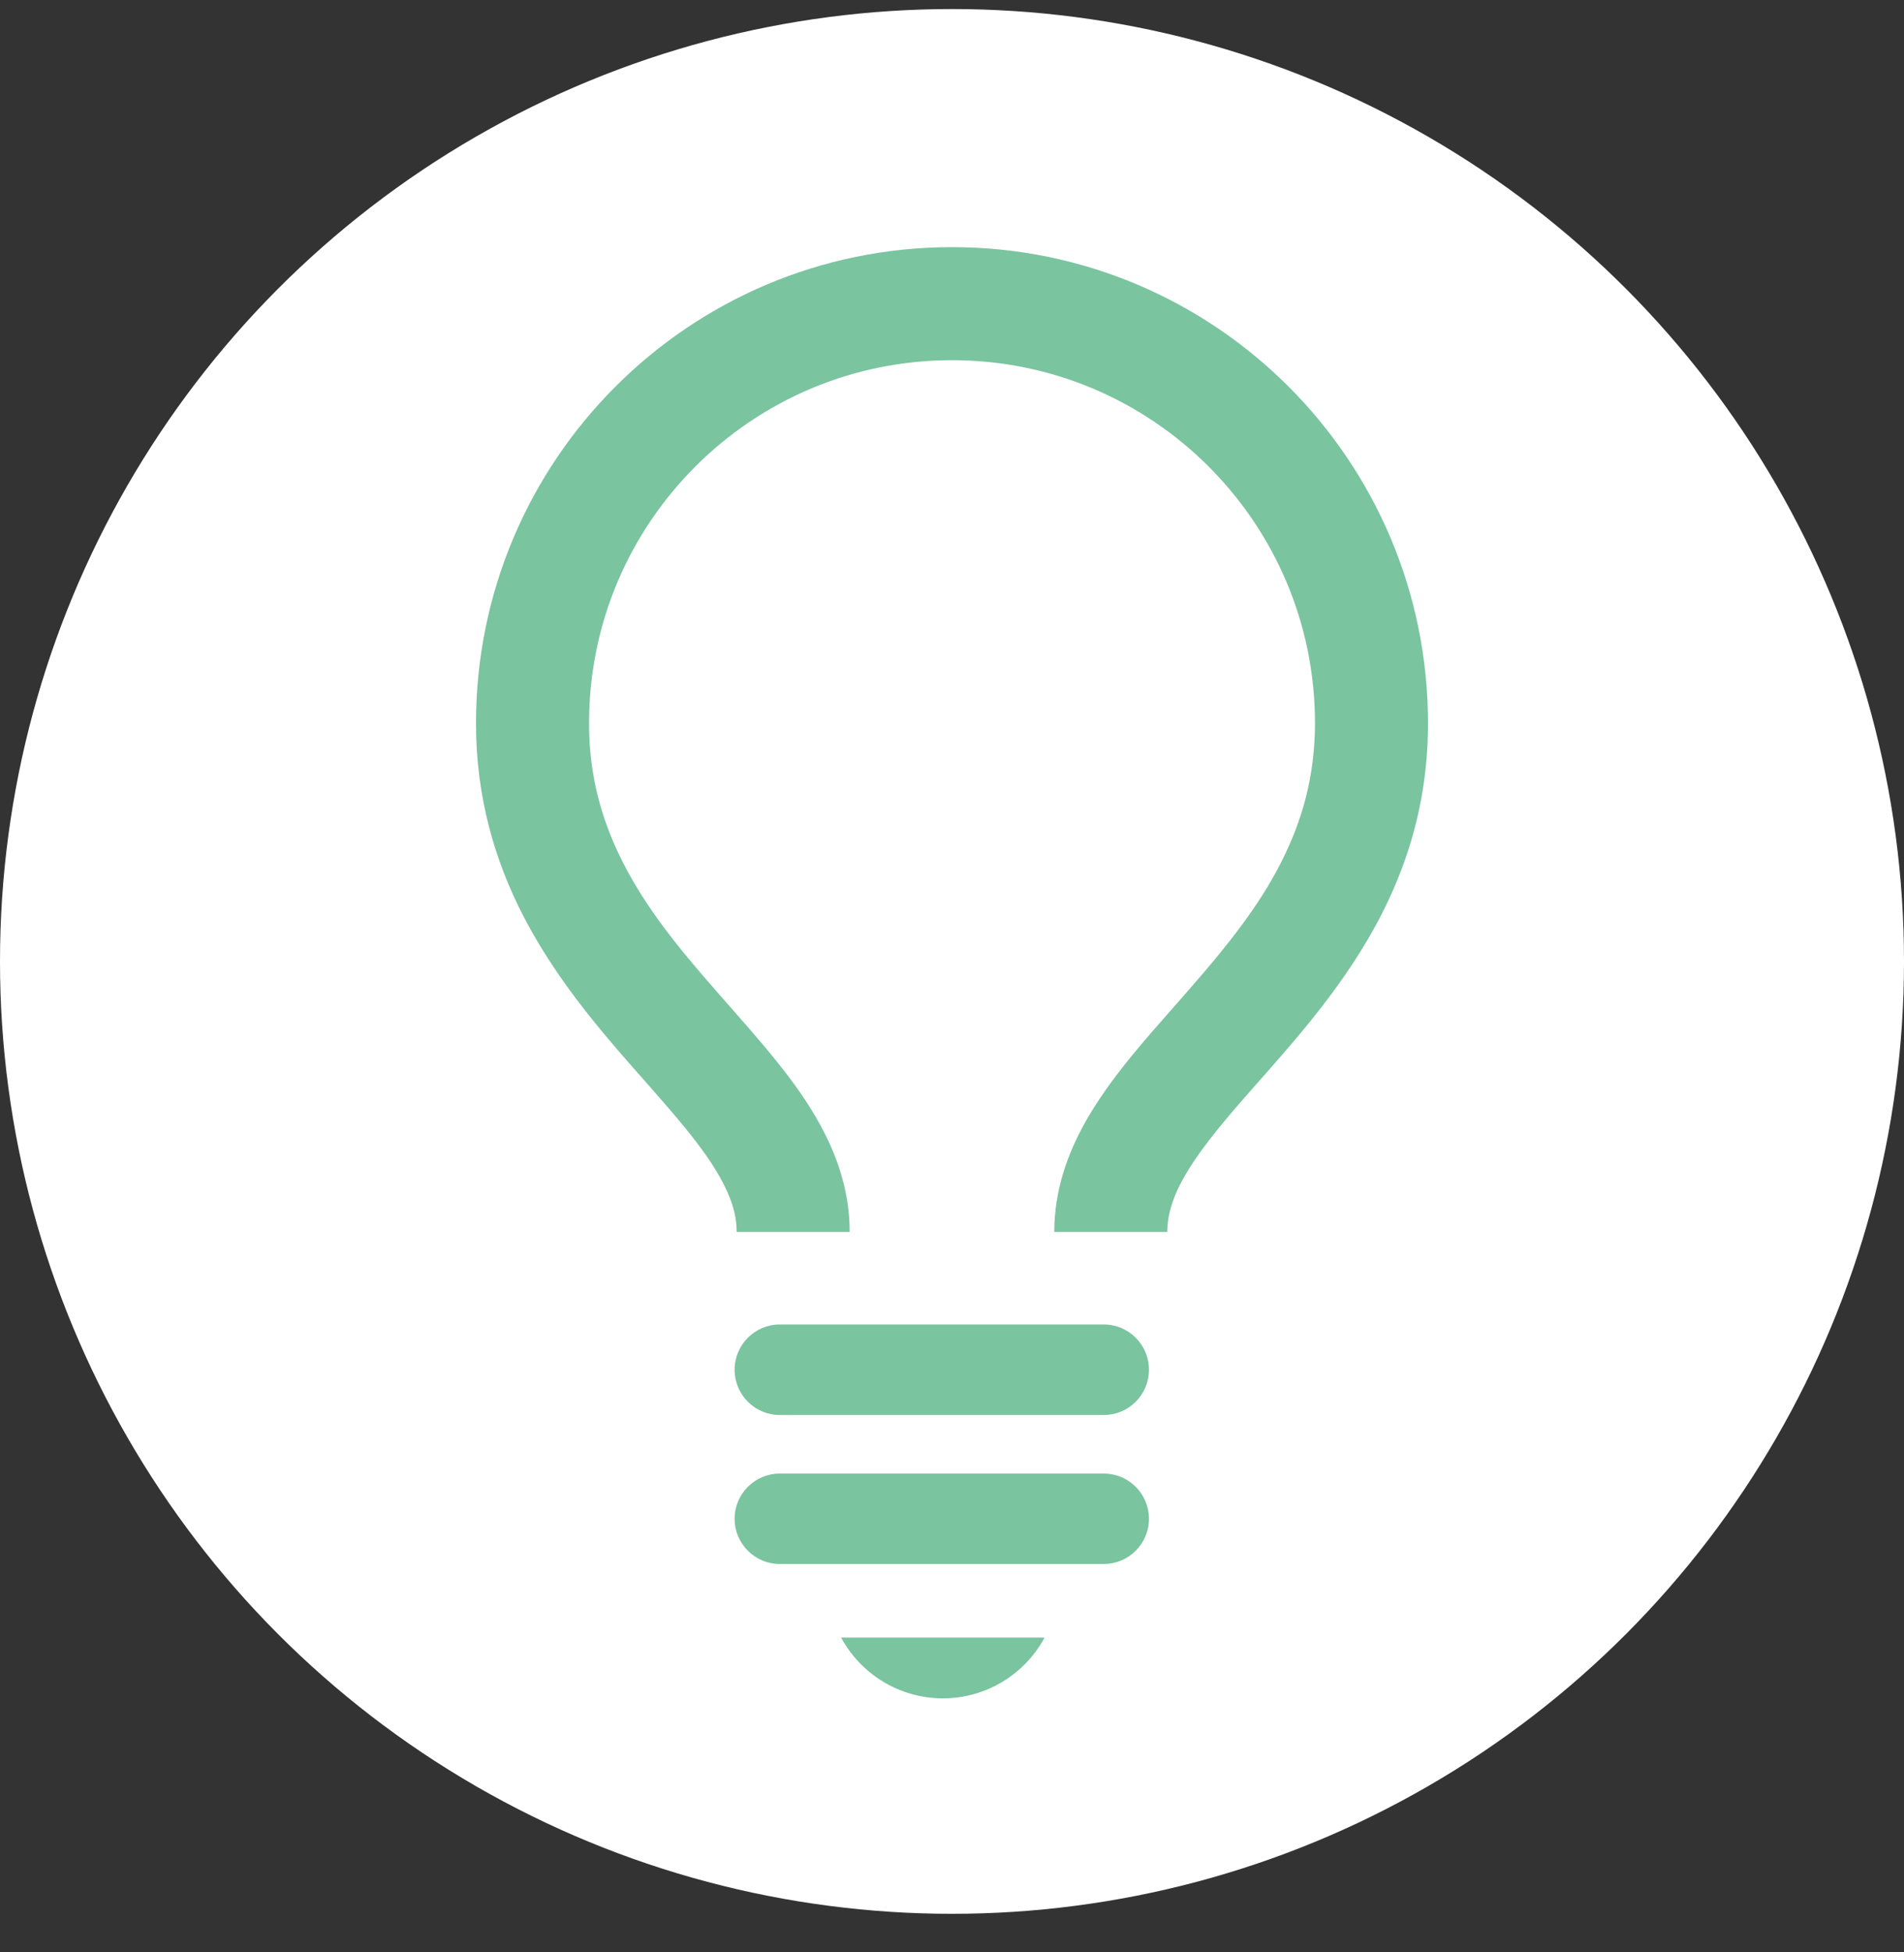 <svg width="40" height="41" viewBox="0 0 40 41" fill="none" xmlns="http://www.w3.org/2000/svg">
<rect x="0" y="0" width="40" height="41" fill="#333333" stroke="none"/>
<circle cx="20" cy="20.19" r="20" fill="white"/>
<path d="M24.523 25.87C24.524 25.629 24.572 25.395 24.676 25.132C24.854 24.672 25.233 24.129 25.743 23.52C26.505 22.603 27.546 21.562 28.424 20.228C28.862 19.562 29.258 18.817 29.543 17.979C29.83 17.14 30.001 16.208 30 15.189C29.999 9.667 25.524 5.19 20 5.19C14.477 5.19 10.001 9.667 10 15.189C9.998 16.742 10.403 18.089 10.987 19.222C11.866 20.922 13.107 22.176 14.031 23.255C14.496 23.792 14.88 24.283 15.123 24.718C15.369 25.156 15.475 25.512 15.476 25.87H17.85C17.851 25.295 17.727 24.75 17.532 24.257C17.186 23.394 16.647 22.68 16.077 21.996C15.218 20.974 14.269 20.007 13.561 18.926C13.207 18.386 12.913 17.823 12.705 17.213C12.498 16.603 12.375 15.945 12.375 15.189C12.375 13.08 13.226 11.181 14.608 9.797C15.992 8.415 17.89 7.565 20 7.564C22.109 7.565 24.007 8.415 25.392 9.797C26.774 11.181 27.625 13.08 27.626 15.189C27.623 16.339 27.343 17.27 26.9 18.137C26.239 19.434 25.171 20.552 24.17 21.705C23.671 22.285 23.189 22.877 22.807 23.552C22.428 24.222 22.148 25.003 22.149 25.87H24.523V25.87Z" fill="#7ac49f"/>
<path d="M16.383 29.715H23.188C23.712 29.715 24.138 29.29 24.138 28.765C24.138 28.24 23.712 27.814 23.188 27.814H16.383C15.859 27.814 15.433 28.24 15.433 28.765C15.433 29.29 15.859 29.715 16.383 29.715Z" fill="#7ac49f"/>
<path d="M16.383 32.844H23.188C23.712 32.844 24.138 32.418 24.138 31.895C24.138 31.37 23.712 30.945 23.188 30.945H16.383C15.859 30.945 15.433 31.37 15.433 31.895C15.433 32.418 15.859 32.844 16.383 32.844Z" fill="#7ac49f"/>
<path d="M17.67 34.389C18.081 35.148 18.885 35.665 19.808 35.665C20.733 35.665 21.536 35.148 21.945 34.389H17.67Z" fill="#7ac49f"/>
</svg>
